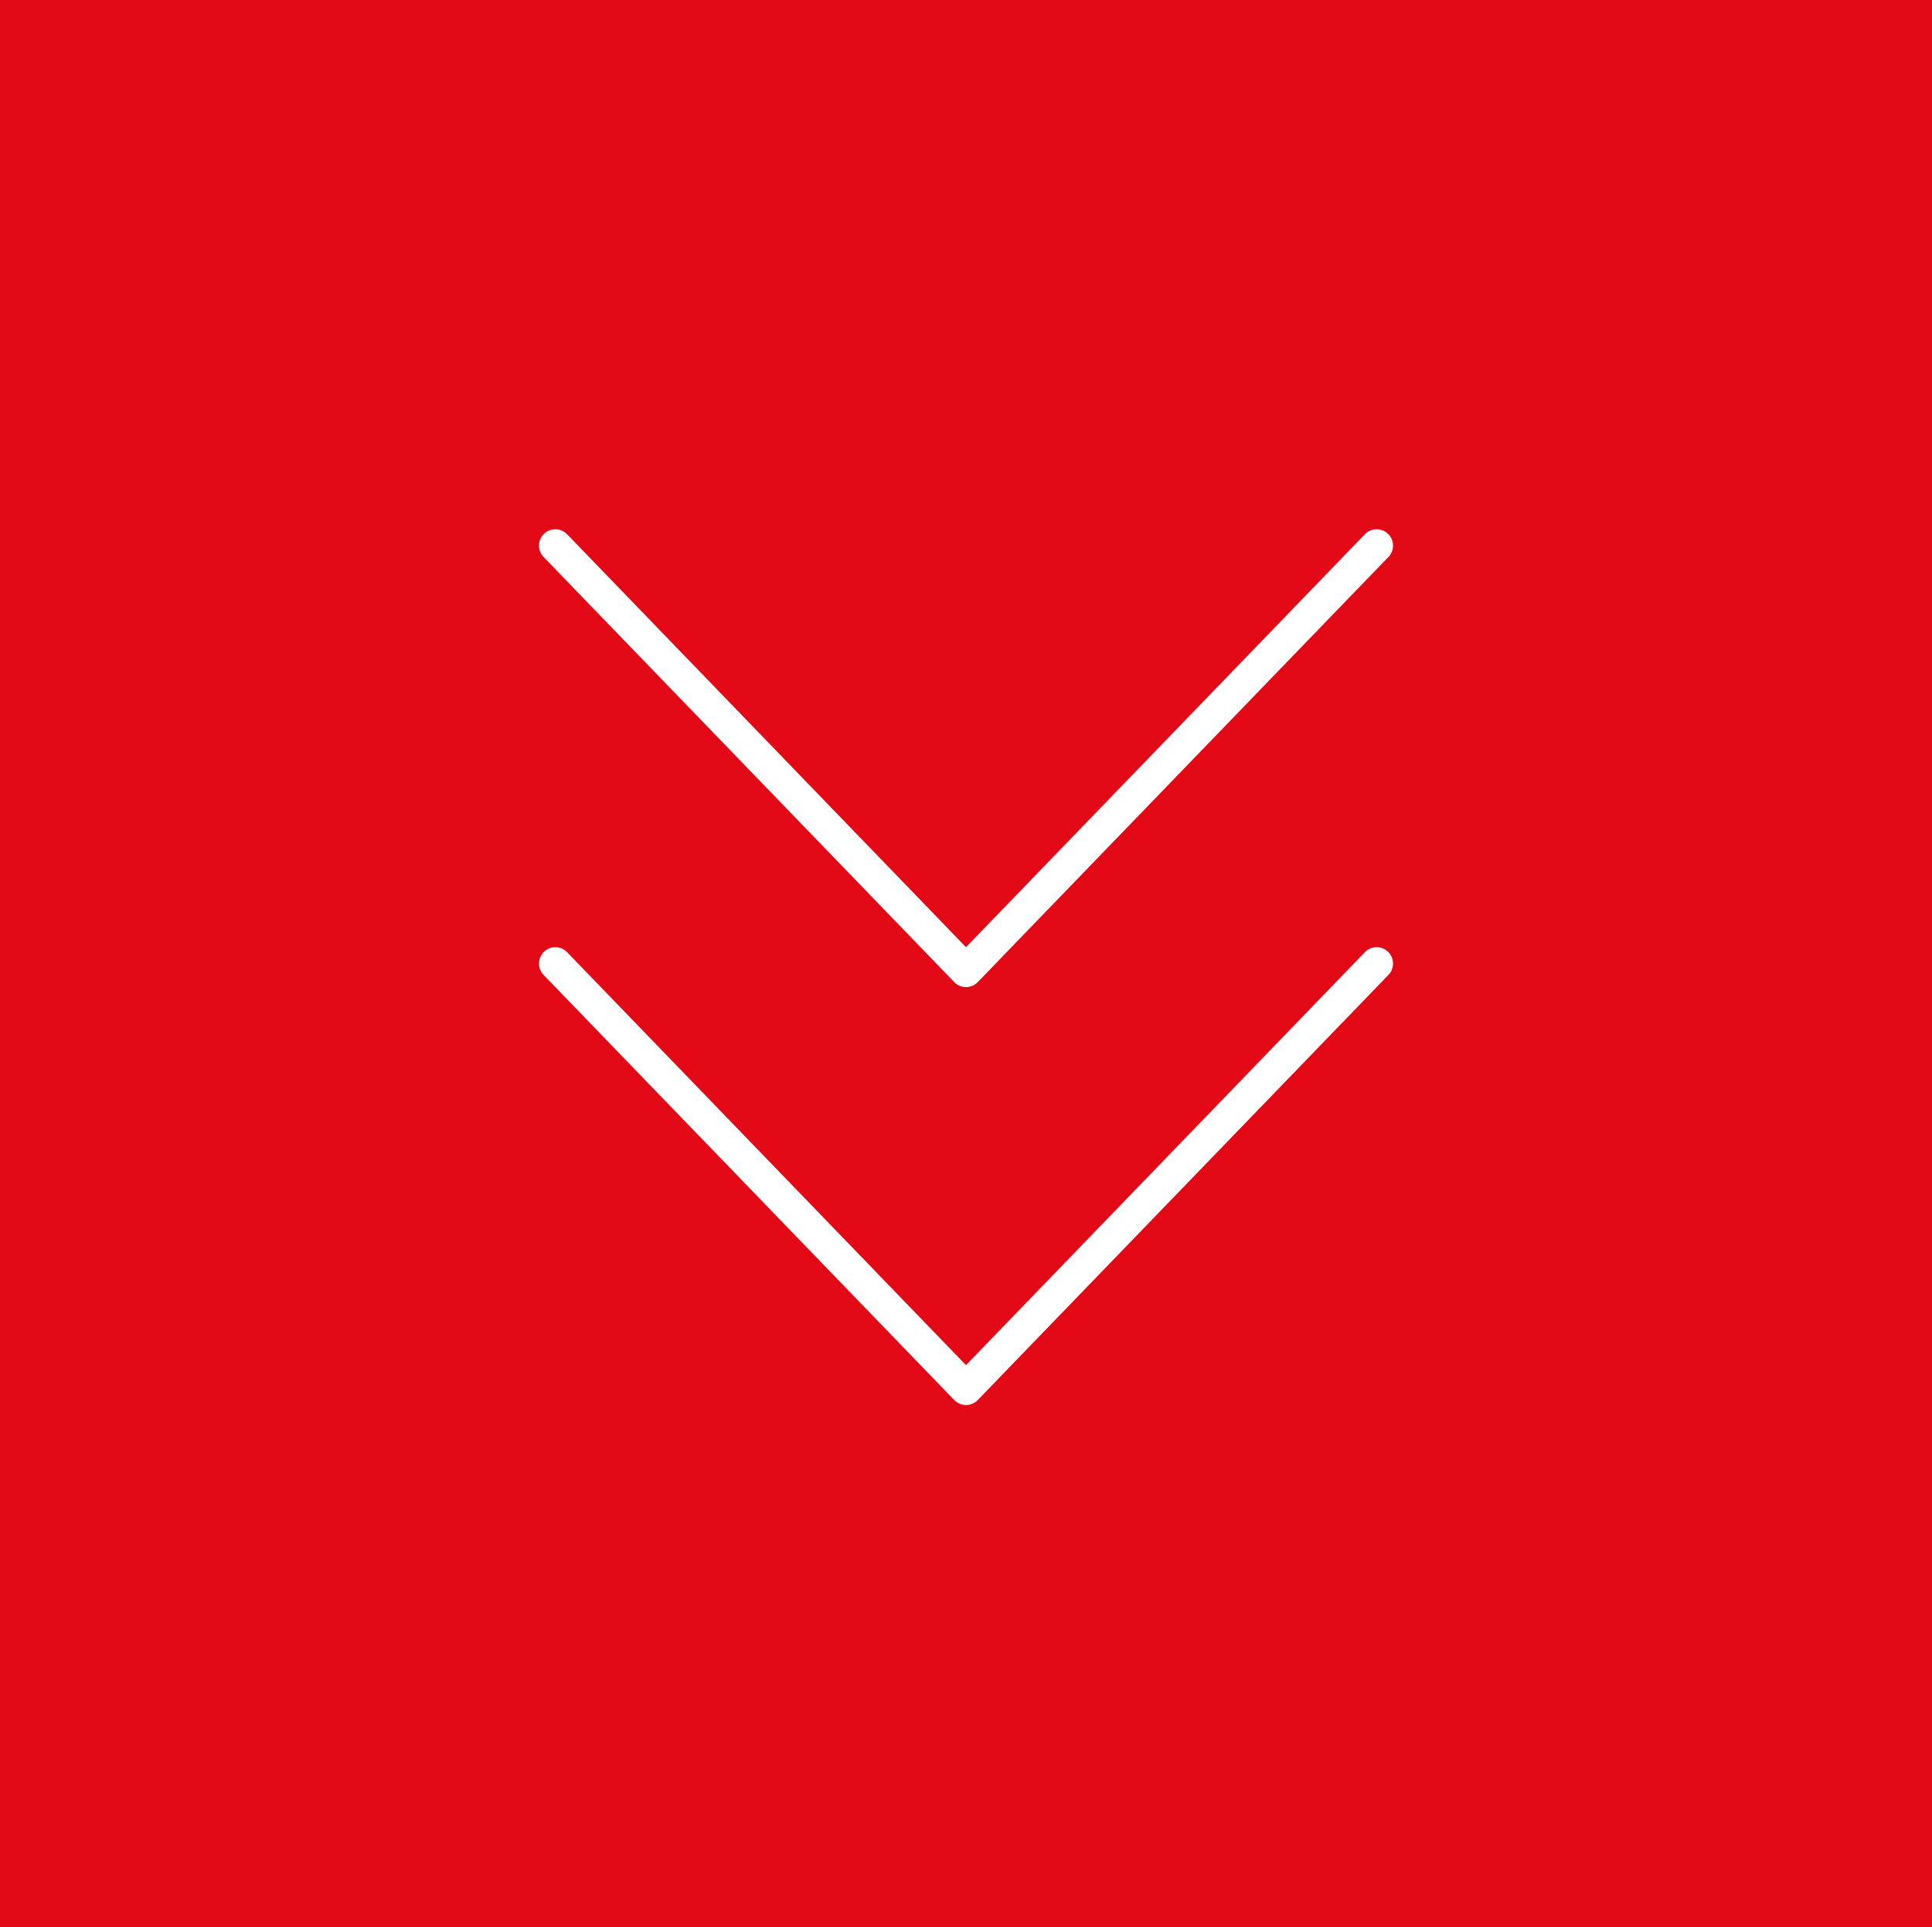 <svg xmlns="http://www.w3.org/2000/svg" width="44.3" height="44.179" viewBox="0 0 44.3 44.179"><rect x="0" y="0" width="44.3" height="44.179" fill="#333333" stroke="none"/><g id="Grupo_96" data-name="Grupo 96" transform="translate(2362.65 -1104) rotate(90)"><g id="Grupo_61" data-name="Grupo 61" transform="translate(1109 2320.35)"><rect id="Rect&#xE1;ngulo_31" data-name="Rect&#xE1;ngulo 31" width="44.179" height="44.3" transform="translate(-5 -2)" fill="#e30815"></rect></g><g id="Icon_feather-arrow-down-right" data-name="Icon feather-arrow-down-right" transform="translate(1116.343 2340.5) rotate(-45)"><path id="Trazado_166" data-name="Trazado 166" d="M13.317,0l.233,13.55L0,13.317" transform="translate(0.233 0.233)" fill="none" stroke="#fff" stroke-linecap="round" stroke-linejoin="round" stroke-width="0.75"></path><path id="Trazado_490" data-name="Trazado 490" d="M13.317,0l.233,13.55L0,13.317" transform="translate(-6.542 -6.542)" fill="none" stroke="#fff" stroke-linecap="round" stroke-linejoin="round" stroke-width="0.75"></path></g></g></svg>